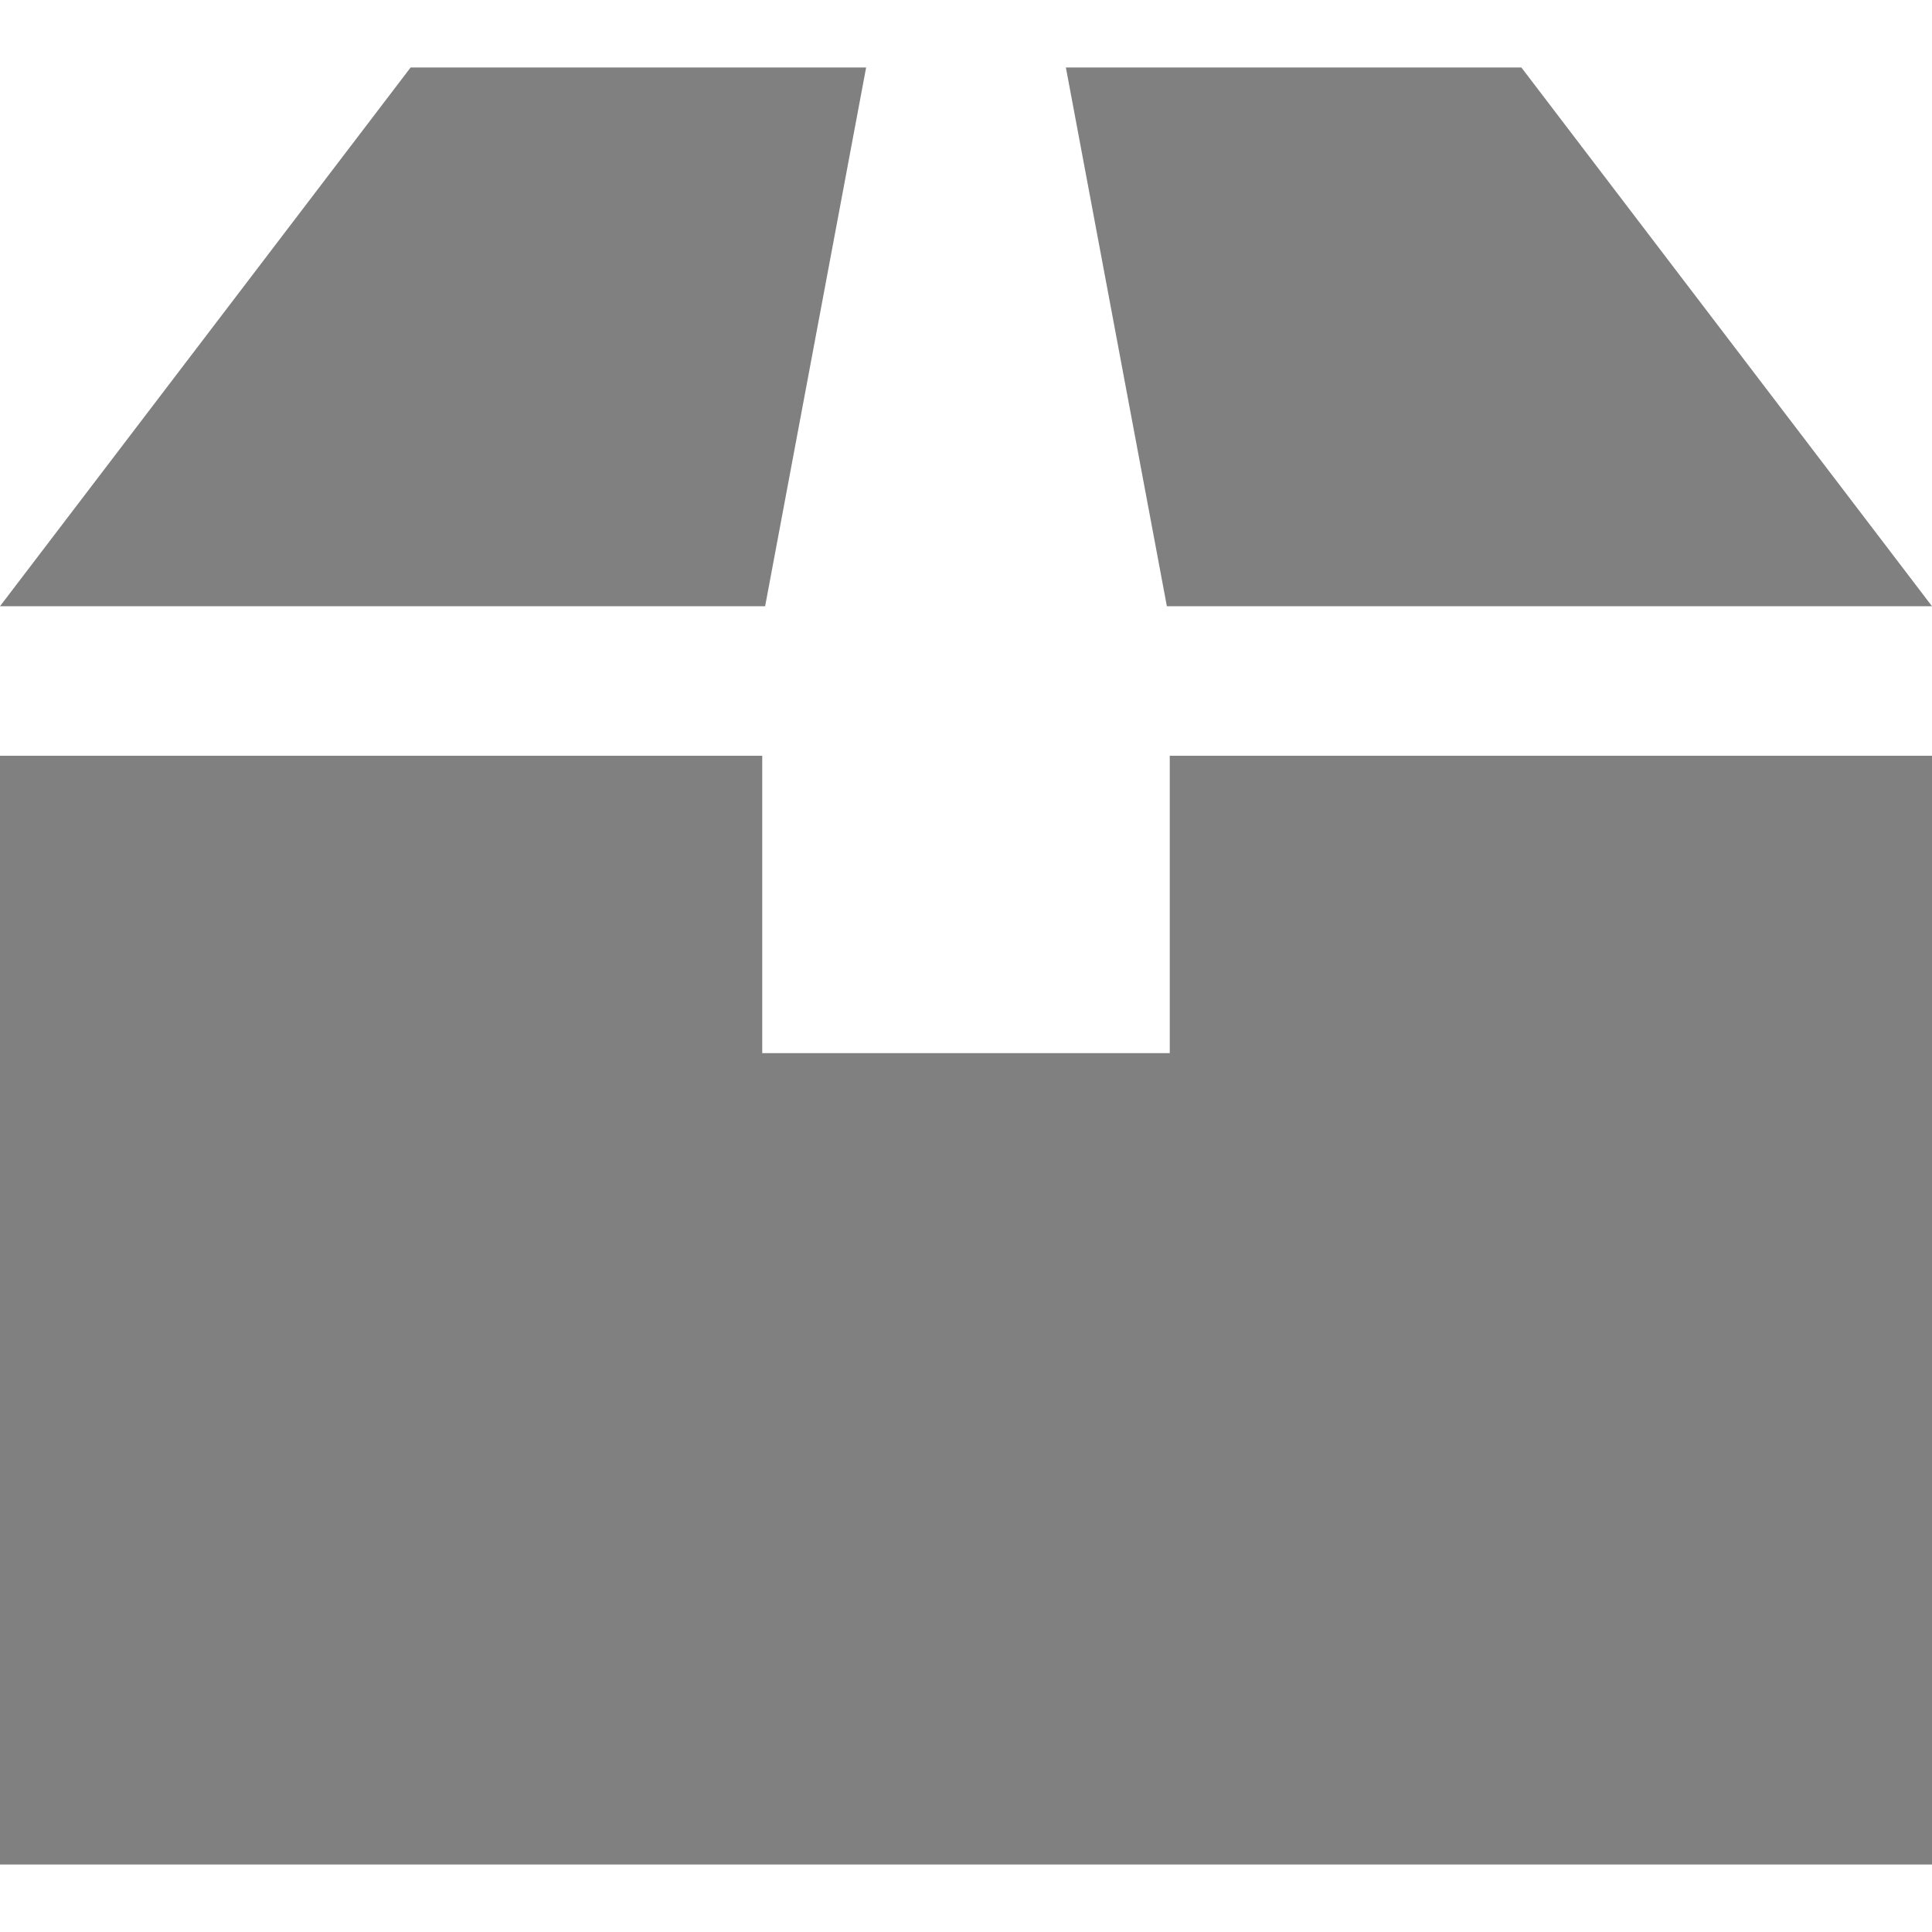<?xml version="1.0" encoding="UTF-8"?> <svg xmlns="http://www.w3.org/2000/svg" xmlns:xlink="http://www.w3.org/1999/xlink" version="1.1" id="_x32_" x="0px" y="0px" width="512px" height="512px" viewBox="0 0 512 512" style="width: 128px; height: 128px; opacity: 1;" xml:space="preserve"> <style type="text/css"> .st0{fill:#4B4B4B;} </style> <g> <polygon class="st0" points="310,279.094 202,279.094 202,200.281 0,200.281 0,494.109 512,494.109 512,200.281 310,200.281 " style="fill: rgb(128, 128, 128);"></polygon> <polygon class="st0" points="229.531,17.891 108.813,17.891 0,160.656 202.766,160.656 " style="fill: rgb(128, 128, 128);"></polygon> <polygon class="st0" points="512,160.656 403.188,17.891 282.469,17.891 309.234,160.656 " style="fill: rgb(128, 128, 128);"></polygon> </g> </svg> 